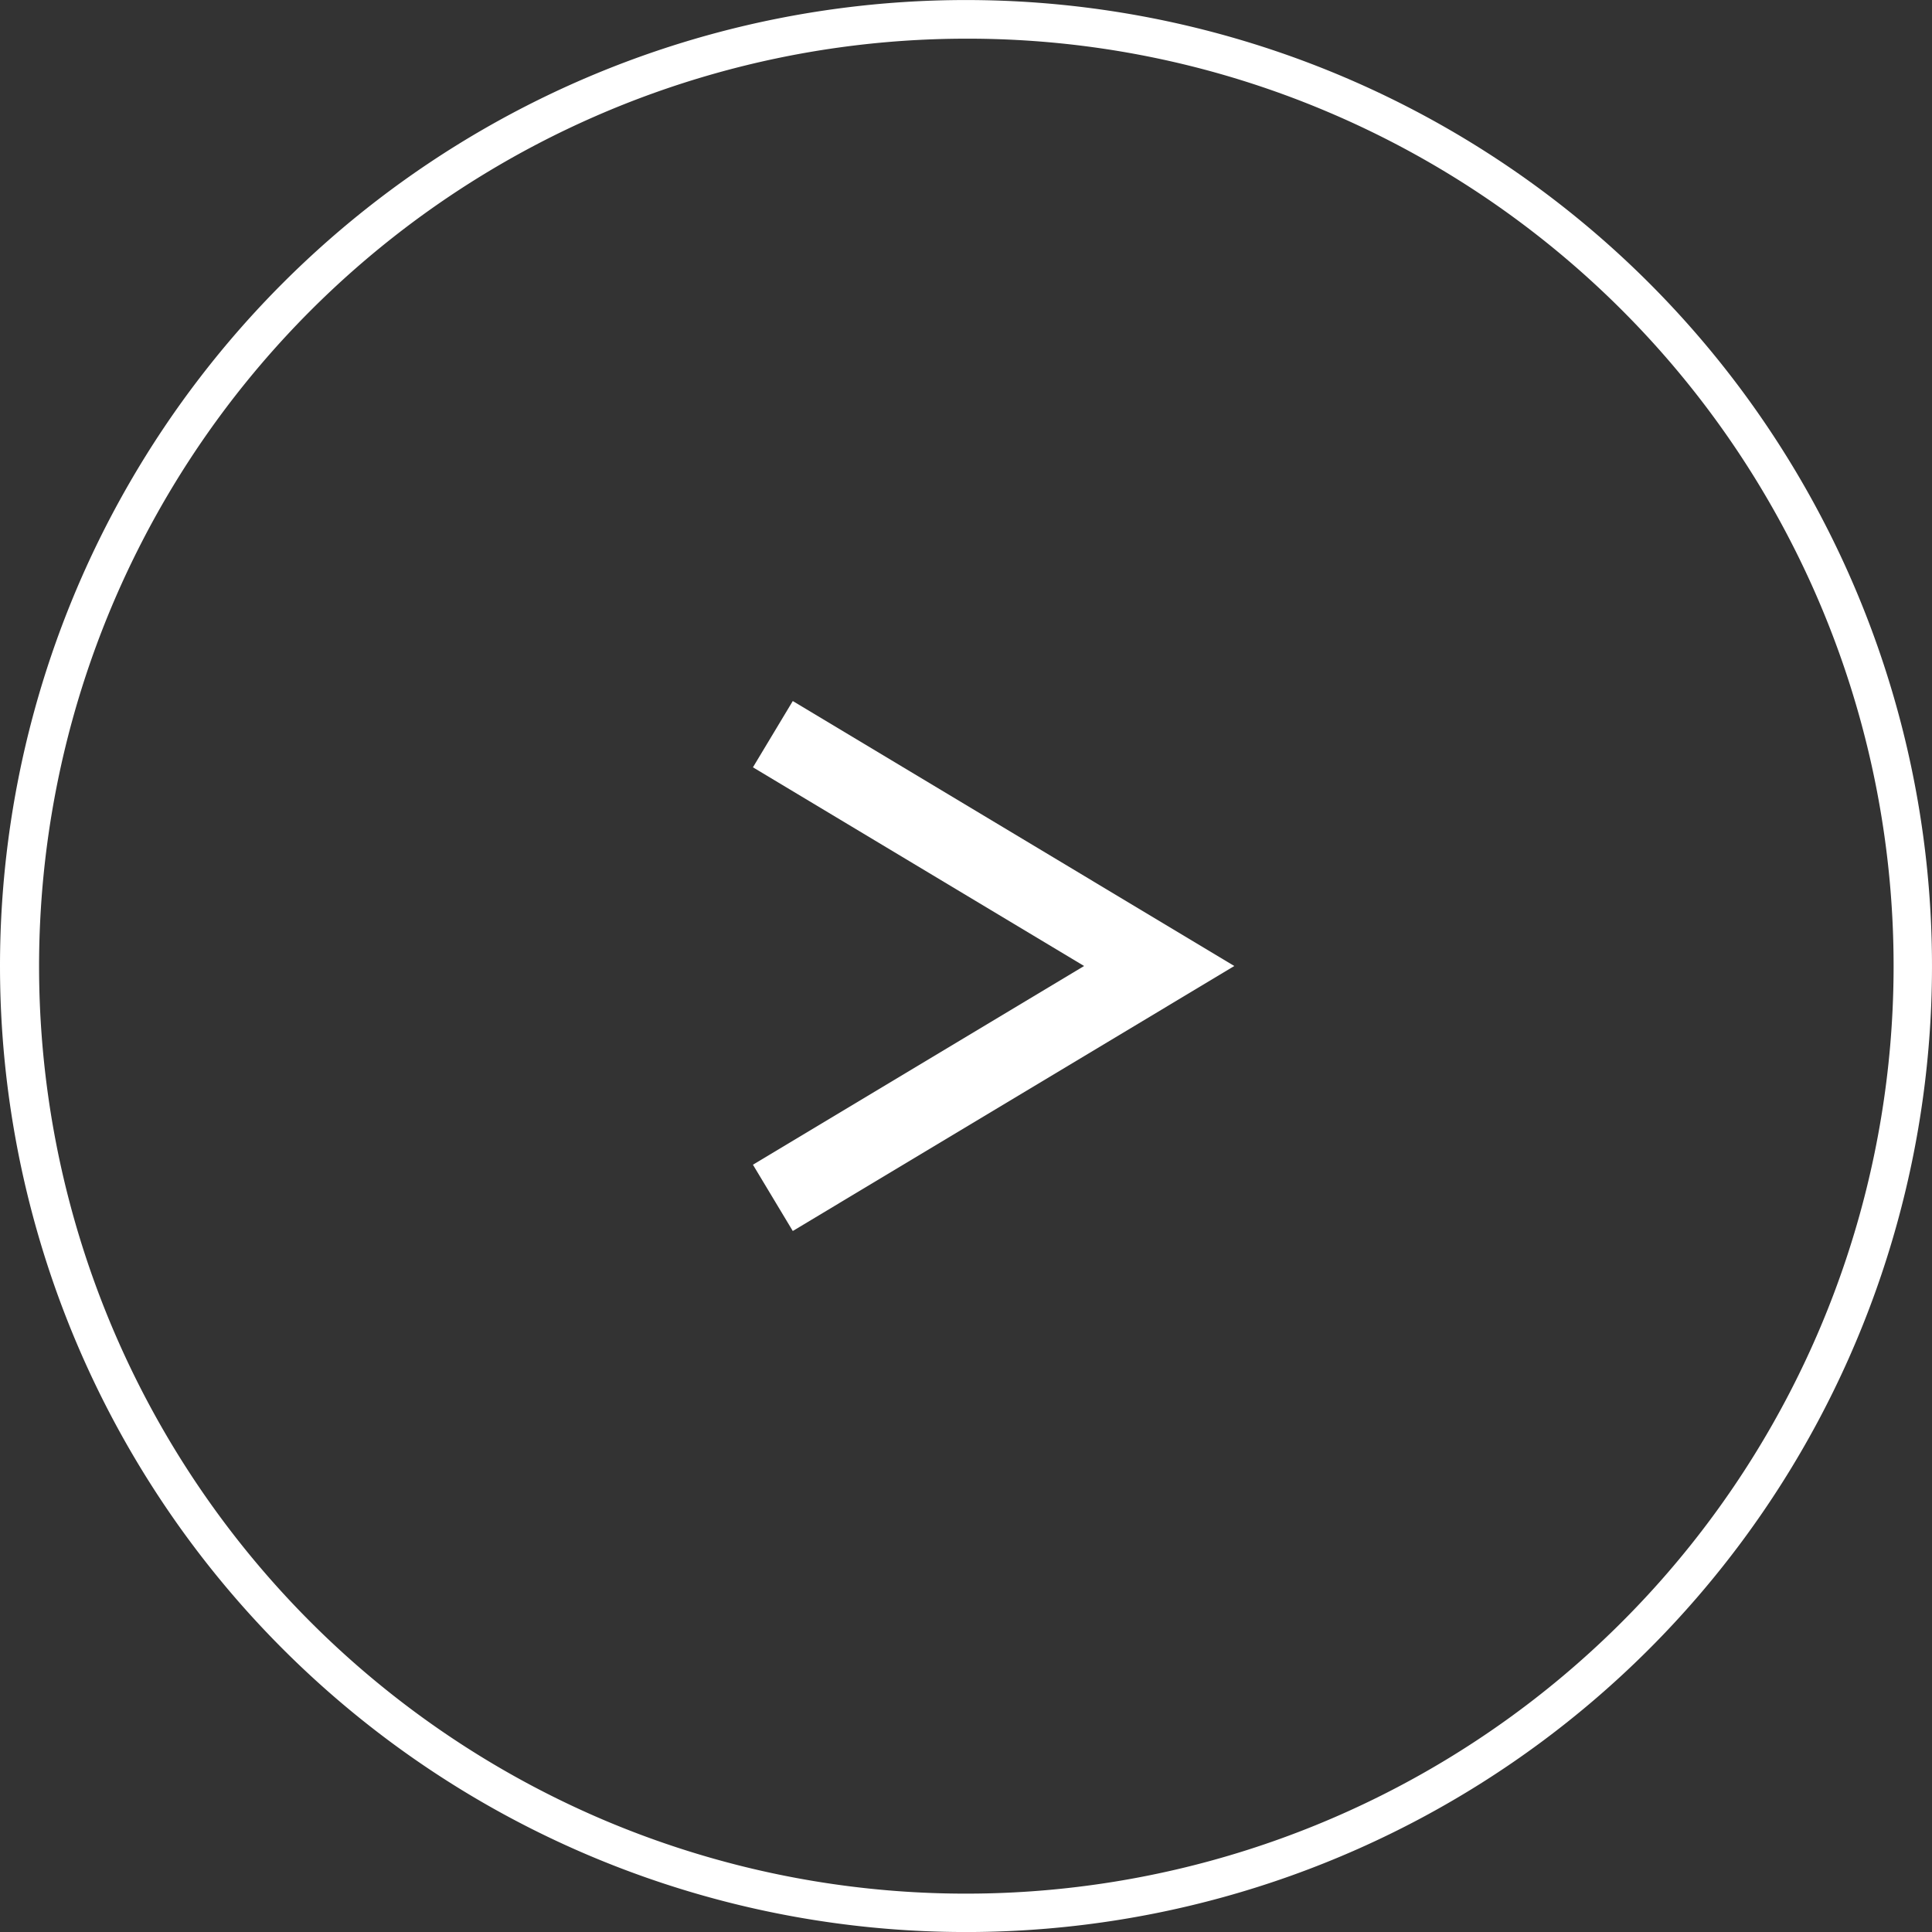 <svg xmlns="http://www.w3.org/2000/svg" width="50" height="50" viewBox="0 0 50 50">
  <rect x="0" y="0" width="50" height="50" fill="#333333" stroke="none"/>
  <g id="グループ_1417" data-name="グループ 1417" transform="translate(-323 21)">
    <g id="グループ_1418" data-name="グループ 1418" transform="translate(5 0.001)">
      <path id="楕円形_30" data-name="楕円形 30" d="M25,1a24.007,24.007,0,0,0-9.342,46.114A24.006,24.006,0,0,0,34.342,2.886,23.849,23.849,0,0,0,25,1m0-1A25,25,0,1,1,0,25,25,25,0,0,1,25,0Z" transform="translate(318 -21)" fill="#fff"/>
      <path id="パス_1866" data-name="パス 1866" d="M1.3,14.137.269,12.422,8.839,7.279.269,2.137,1.3.422,12.727,7.279Z" transform="translate(337.217 -3.28)" fill="#fff"/>
    </g>
  </g>
</svg>

